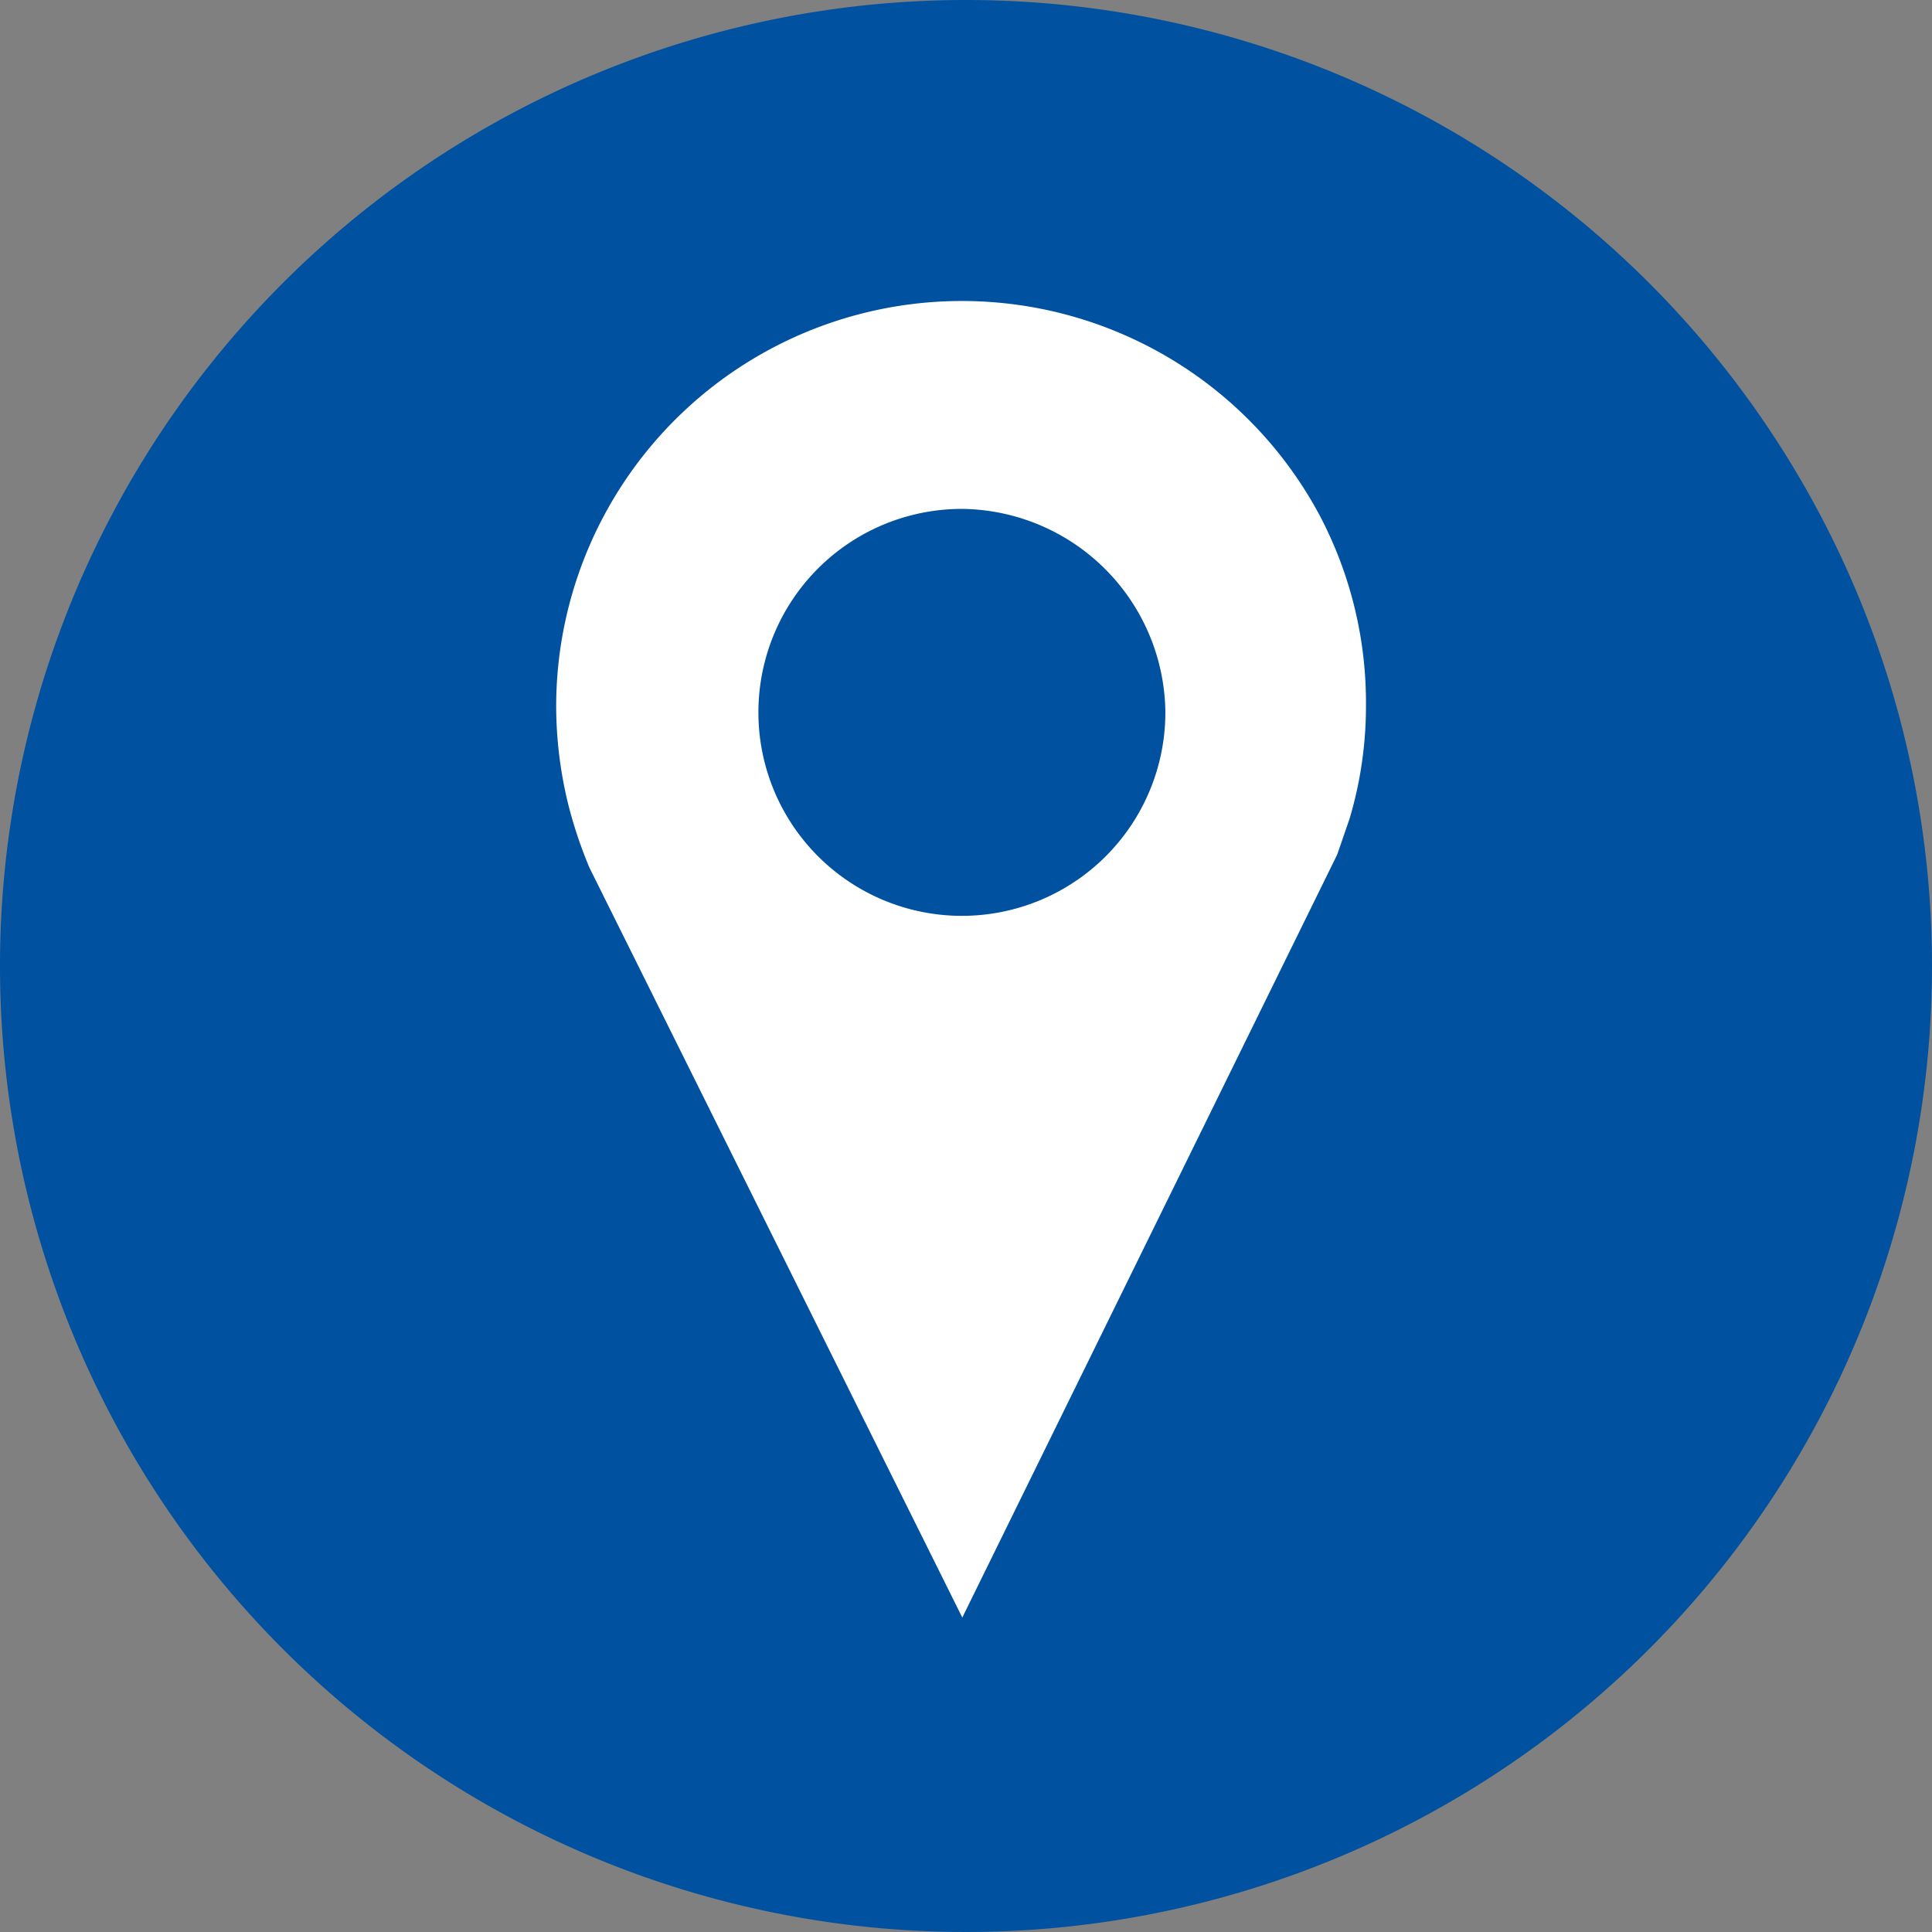 <svg id="Слой_1" data-name="Слой 1" xmlns="http://www.w3.org/2000/svg" viewBox="0 0 47 47"><rect x="0" y="0" width="47" height="47" fill="#808080" stroke="none"/><defs><style>.cls-1{fill:#0052a0;}.cls-2{fill:#fff;}</style></defs><title>где купить</title><path class="cls-1" d="M47.47,24A23.5,23.5,0,1,1,24,.5,23.5,23.5,0,0,1,47.47,24Z" transform="translate(-0.47 -0.5)"/><path class="cls-2" d="M32.58,13.05A9.87,9.87,0,0,0,14,17.68a10.09,10.09,0,0,0,.33,2.53,11,11,0,0,0,.48,1.4l9.07,18.24L33,21.29l.3-.87a9.56,9.56,0,0,0,.4-2.74A9.78,9.78,0,0,0,32.58,13.05Z" transform="translate(-0.47 -0.5)"/><path class="cls-1" d="M28.82,17.83a4.95,4.95,0,1,1-4.95-4.95A5,5,0,0,1,28.82,17.83Z" transform="translate(-0.47 -0.5)"/></svg>